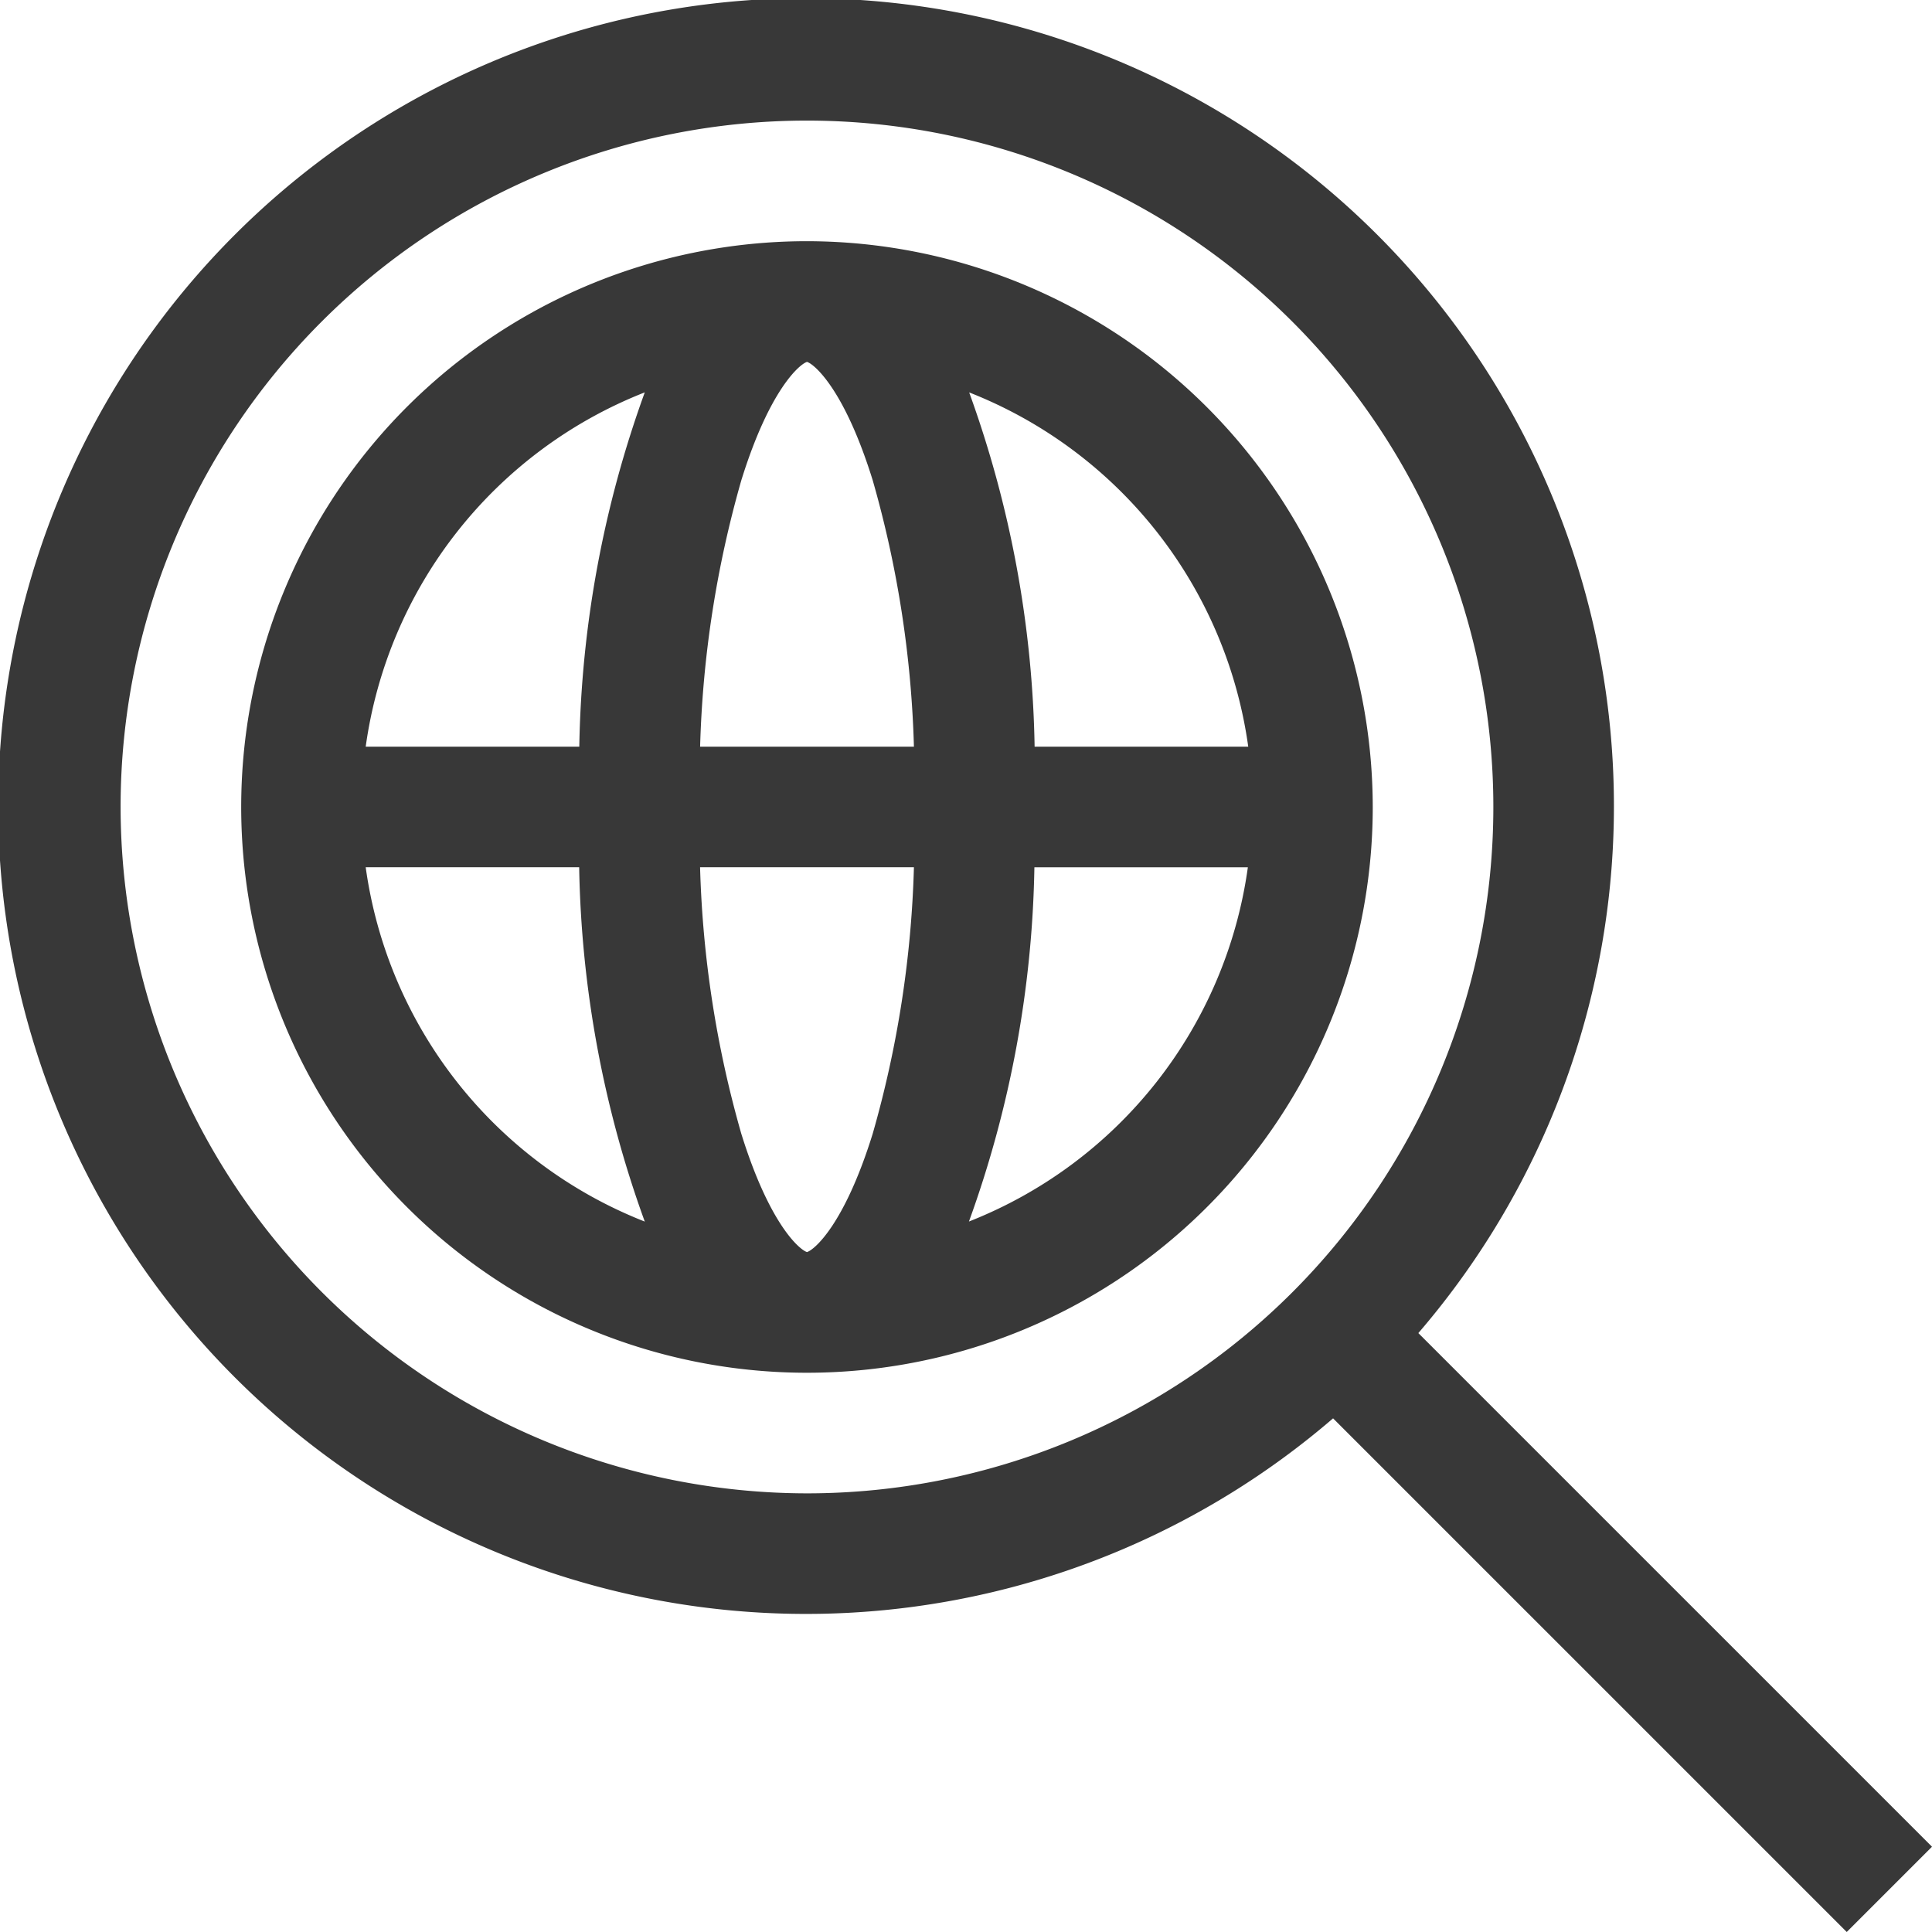 <svg id="Group_390" data-name="Group 390" xmlns="http://www.w3.org/2000/svg" xmlns:xlink="http://www.w3.org/1999/xlink" width="45" height="45" viewBox="0 0 45 45">
  <defs>
    <clipPath id="clip-path">
      <rect id="Rectangle_90" data-name="Rectangle 90" width="45" height="45" fill="#383838"/>
    </clipPath>
  </defs>
  <g id="Group_386" data-name="Group 386" clip-path="url(#clip-path)">
    <path id="Path_166" data-name="Path 166" d="M61.178,48A13.178,13.178,0,1,0,74.356,61.178,13.193,13.193,0,0,0,61.178,48M71.451,59.774H66.48a25.414,25.414,0,0,0-1.524-8.252,10.4,10.4,0,0,1,6.5,8.252M61.178,71.545c-.174-.055-.872-.643-1.529-2.754a25.025,25.025,0,0,1-.961-6.209h4.981a24.992,24.992,0,0,1-.961,6.209c-.656,2.11-1.355,2.7-1.529,2.754m-2.49-11.771a25.027,25.027,0,0,1,.961-6.209c.656-2.11,1.355-2.7,1.529-2.754.174.055.872.643,1.529,2.754a24.994,24.994,0,0,1,.961,6.209ZM57.4,51.521a25.426,25.426,0,0,0-1.525,8.252H50.9a10.4,10.4,0,0,1,6.5-8.252M50.9,62.582h4.972A25.426,25.426,0,0,0,57.4,70.835a10.4,10.4,0,0,1-6.5-8.252m14.05,8.252a25.426,25.426,0,0,0,1.525-8.252h4.972a10.4,10.4,0,0,1-6.5,8.252" transform="translate(-42.382 -42.382)" fill="#383838"/>
    <path id="Path_167" data-name="Path 167" d="M45,43.014,33.036,31.05a18.817,18.817,0,1,0-1.986,1.986L43.014,45ZM2.809,18.8A15.987,15.987,0,1,1,18.8,34.783,16.005,16.005,0,0,1,2.809,18.8" fill="#383838"/>
  </g>
</svg>
